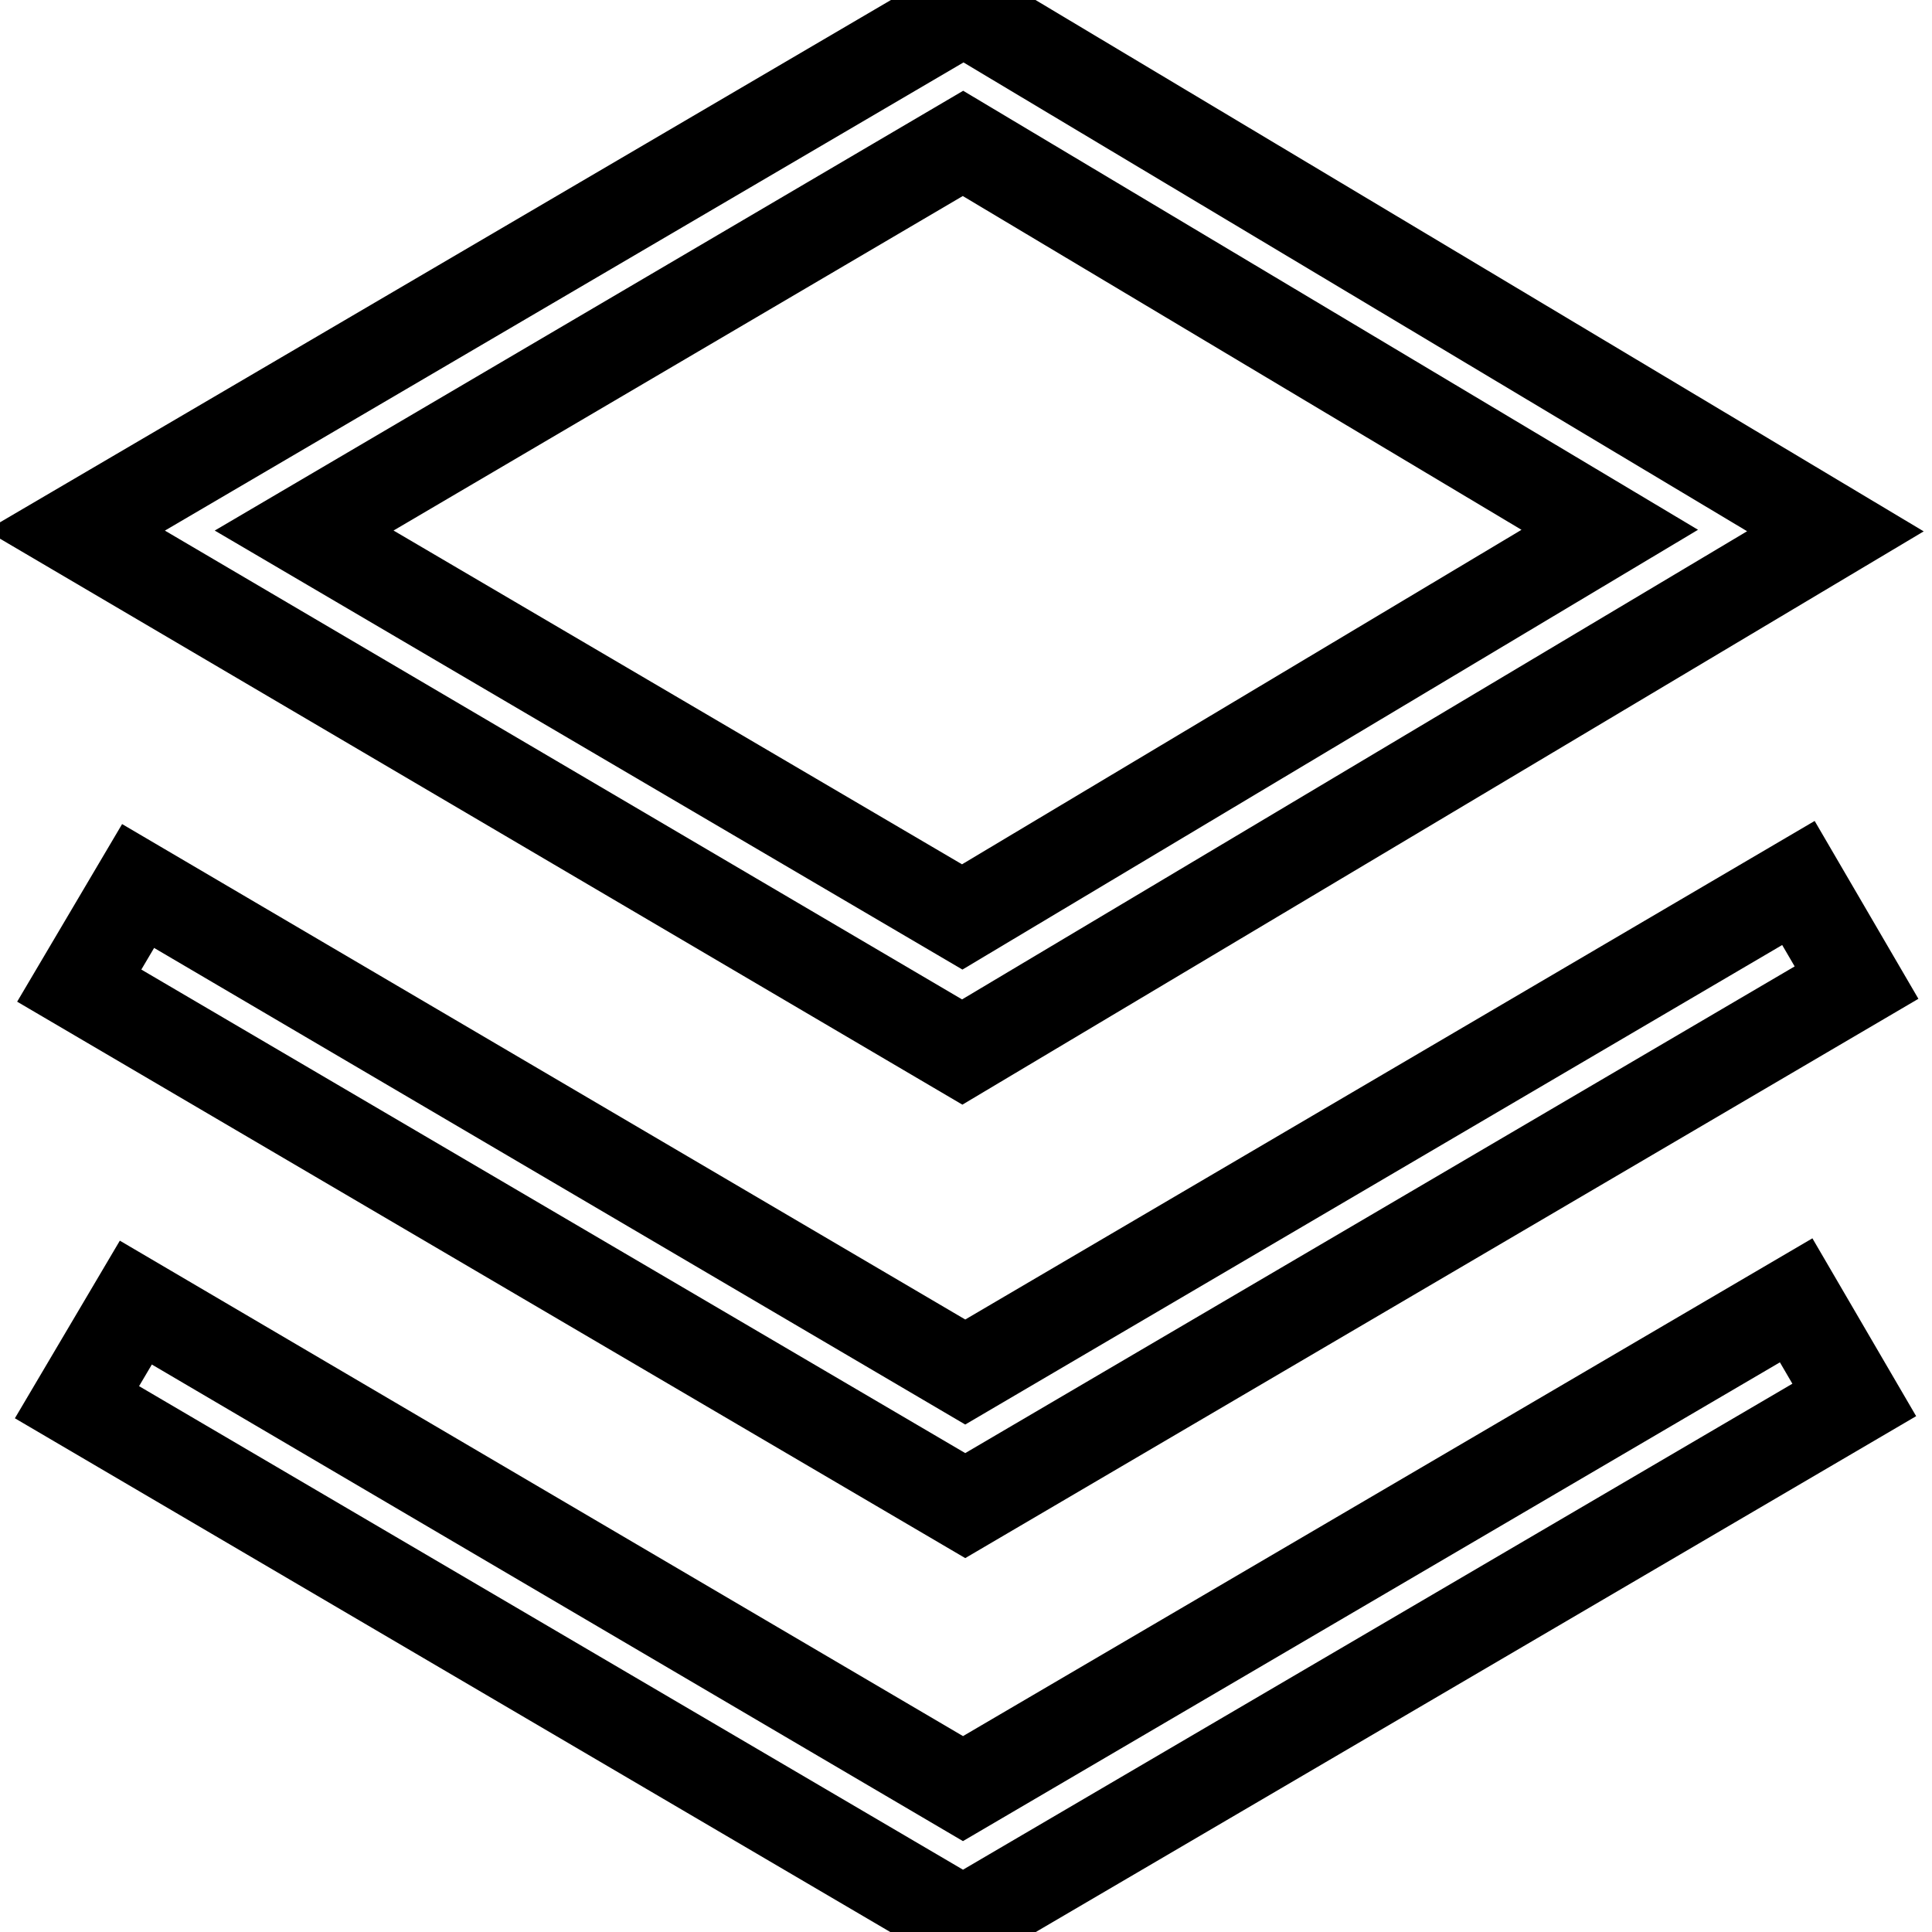 <?xml version="1.0" encoding="utf-8"?>
<!-- Svg Vector Icons : http://www.onlinewebfonts.com/icon -->
<!DOCTYPE svg PUBLIC "-//W3C//DTD SVG 1.1//EN" "http://www.w3.org/Graphics/SVG/1.1/DTD/svg11.dtd">
<svg version="1.1" xmlns="http://www.w3.org/2000/svg" xmlns:xlink="http://www.w3.org/1999/xlink" x="0px" y="0px" viewBox="0 0 256 256" enable-background="new 0 0 256 256" xml:space="preserve">
<g> <path stroke-width="12" fill-opacity="0" stroke="#000000"  d="M127.5,139.4L10,70.3L127.7,1.3l115.5,69.1L127.5,139.4z M40.3,70.3l87.2,51.2l85.8-51.3l-85.7-51.2 L40.3,70.3z"/> <path stroke-width="12" fill-opacity="0" stroke="#000000"  d="M127.9,199.5L10.5,130.6l7.8-13.2l109.6,64.4L238.3,117l7.7,13.2L127.9,199.5z"/> <path stroke-width="12" fill-opacity="0" stroke="#000000"  d="M127.6,254.7L10.2,185.8l7.8-13.2L127.6,237L238,172.3l7.7,13.2L127.6,254.7z"/></g>
</svg>